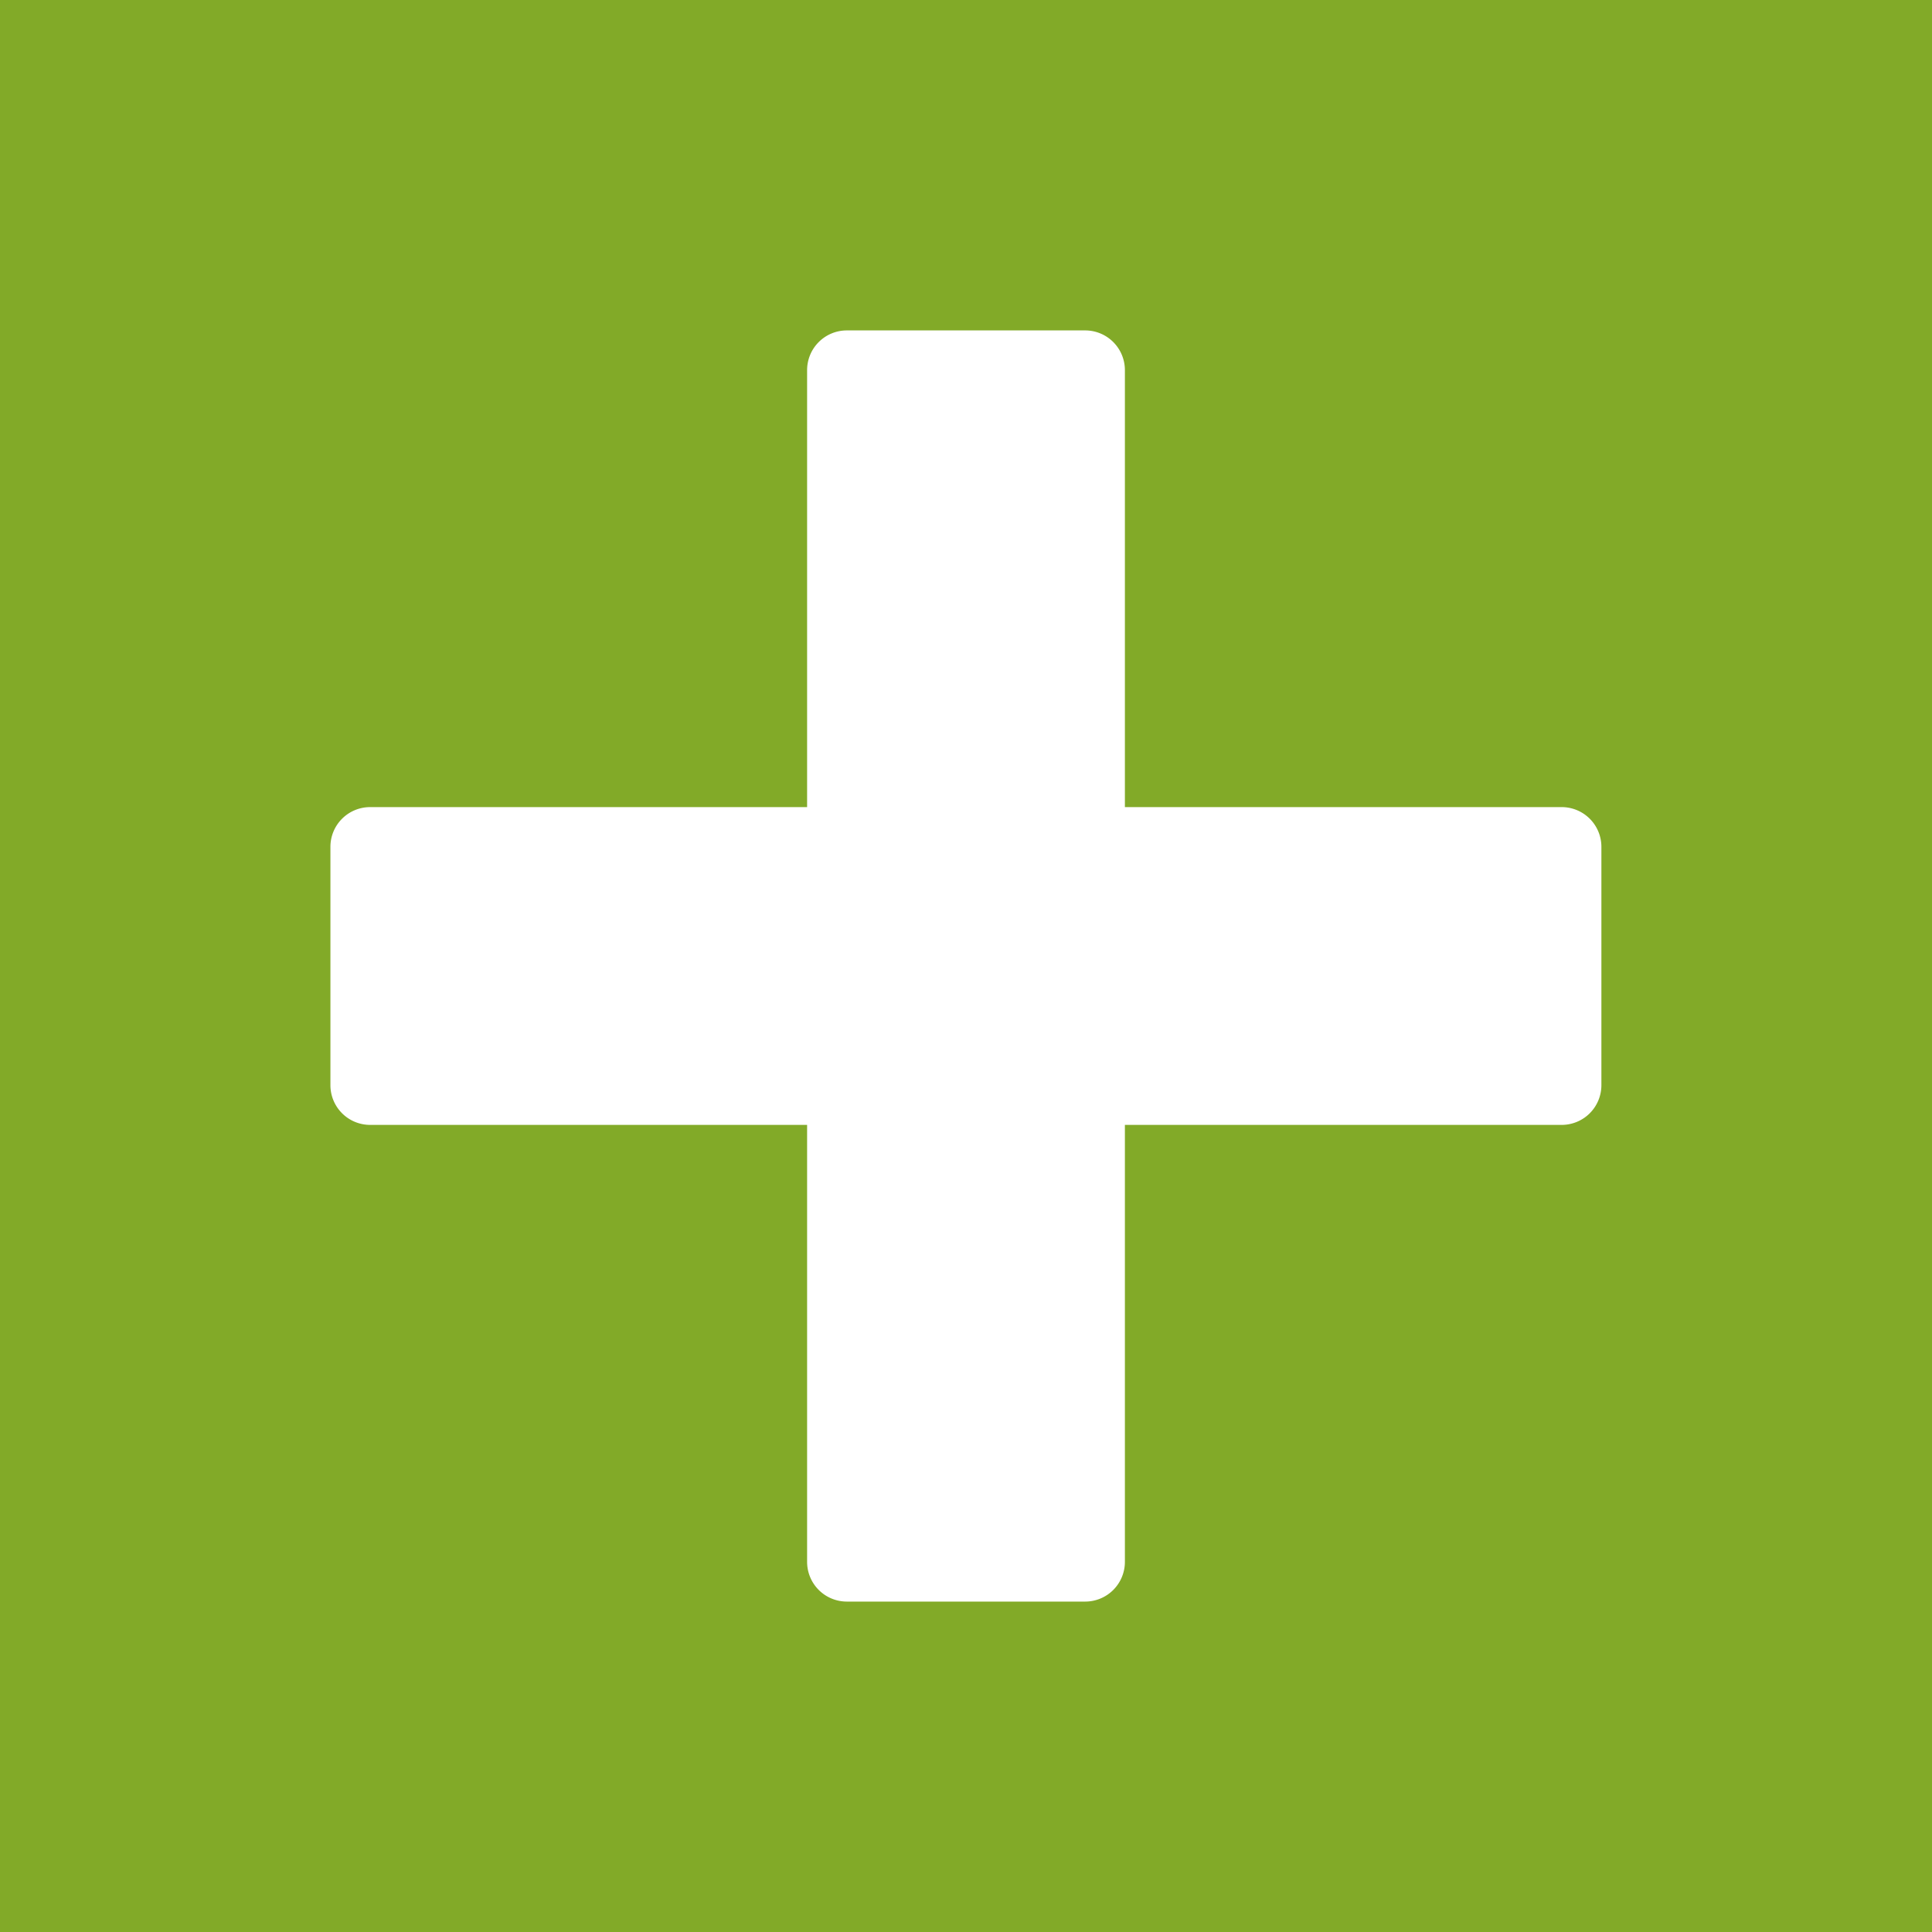 <svg xmlns="http://www.w3.org/2000/svg" width="41" height="41" viewBox="0 0 41 41">
  <g id="Gruppe_7488" data-name="Gruppe 7488" transform="translate(-1319 -447.034)">
    <rect id="Rechteck_4877" data-name="Rechteck 4877" width="41" height="41" transform="translate(1319 447.034)" fill="#82aa28"/>
    <g id="Gruppe_7482" data-name="Gruppe 7482" transform="translate(1326.012 454.046)">
      <path id="Icon_metro-plus" data-name="Icon metro-plus" d="M28.7,12.044H19.431V2.771a.843.843,0,0,0-.843-.843H13.53a.843.843,0,0,0-.843.843v9.273H3.414a.843.843,0,0,0-.843.843v5.058a.843.843,0,0,0,.843.843h9.273v9.273a.843.843,0,0,0,.843.843h5.058a.843.843,0,0,0,.843-.843V18.788H28.7a.843.843,0,0,0,.843-.843V12.887A.843.843,0,0,0,28.7,12.044Z" transform="translate(-2.571 -1.928)" fill="#fff"/>
    </g>
  </g>
</svg>
